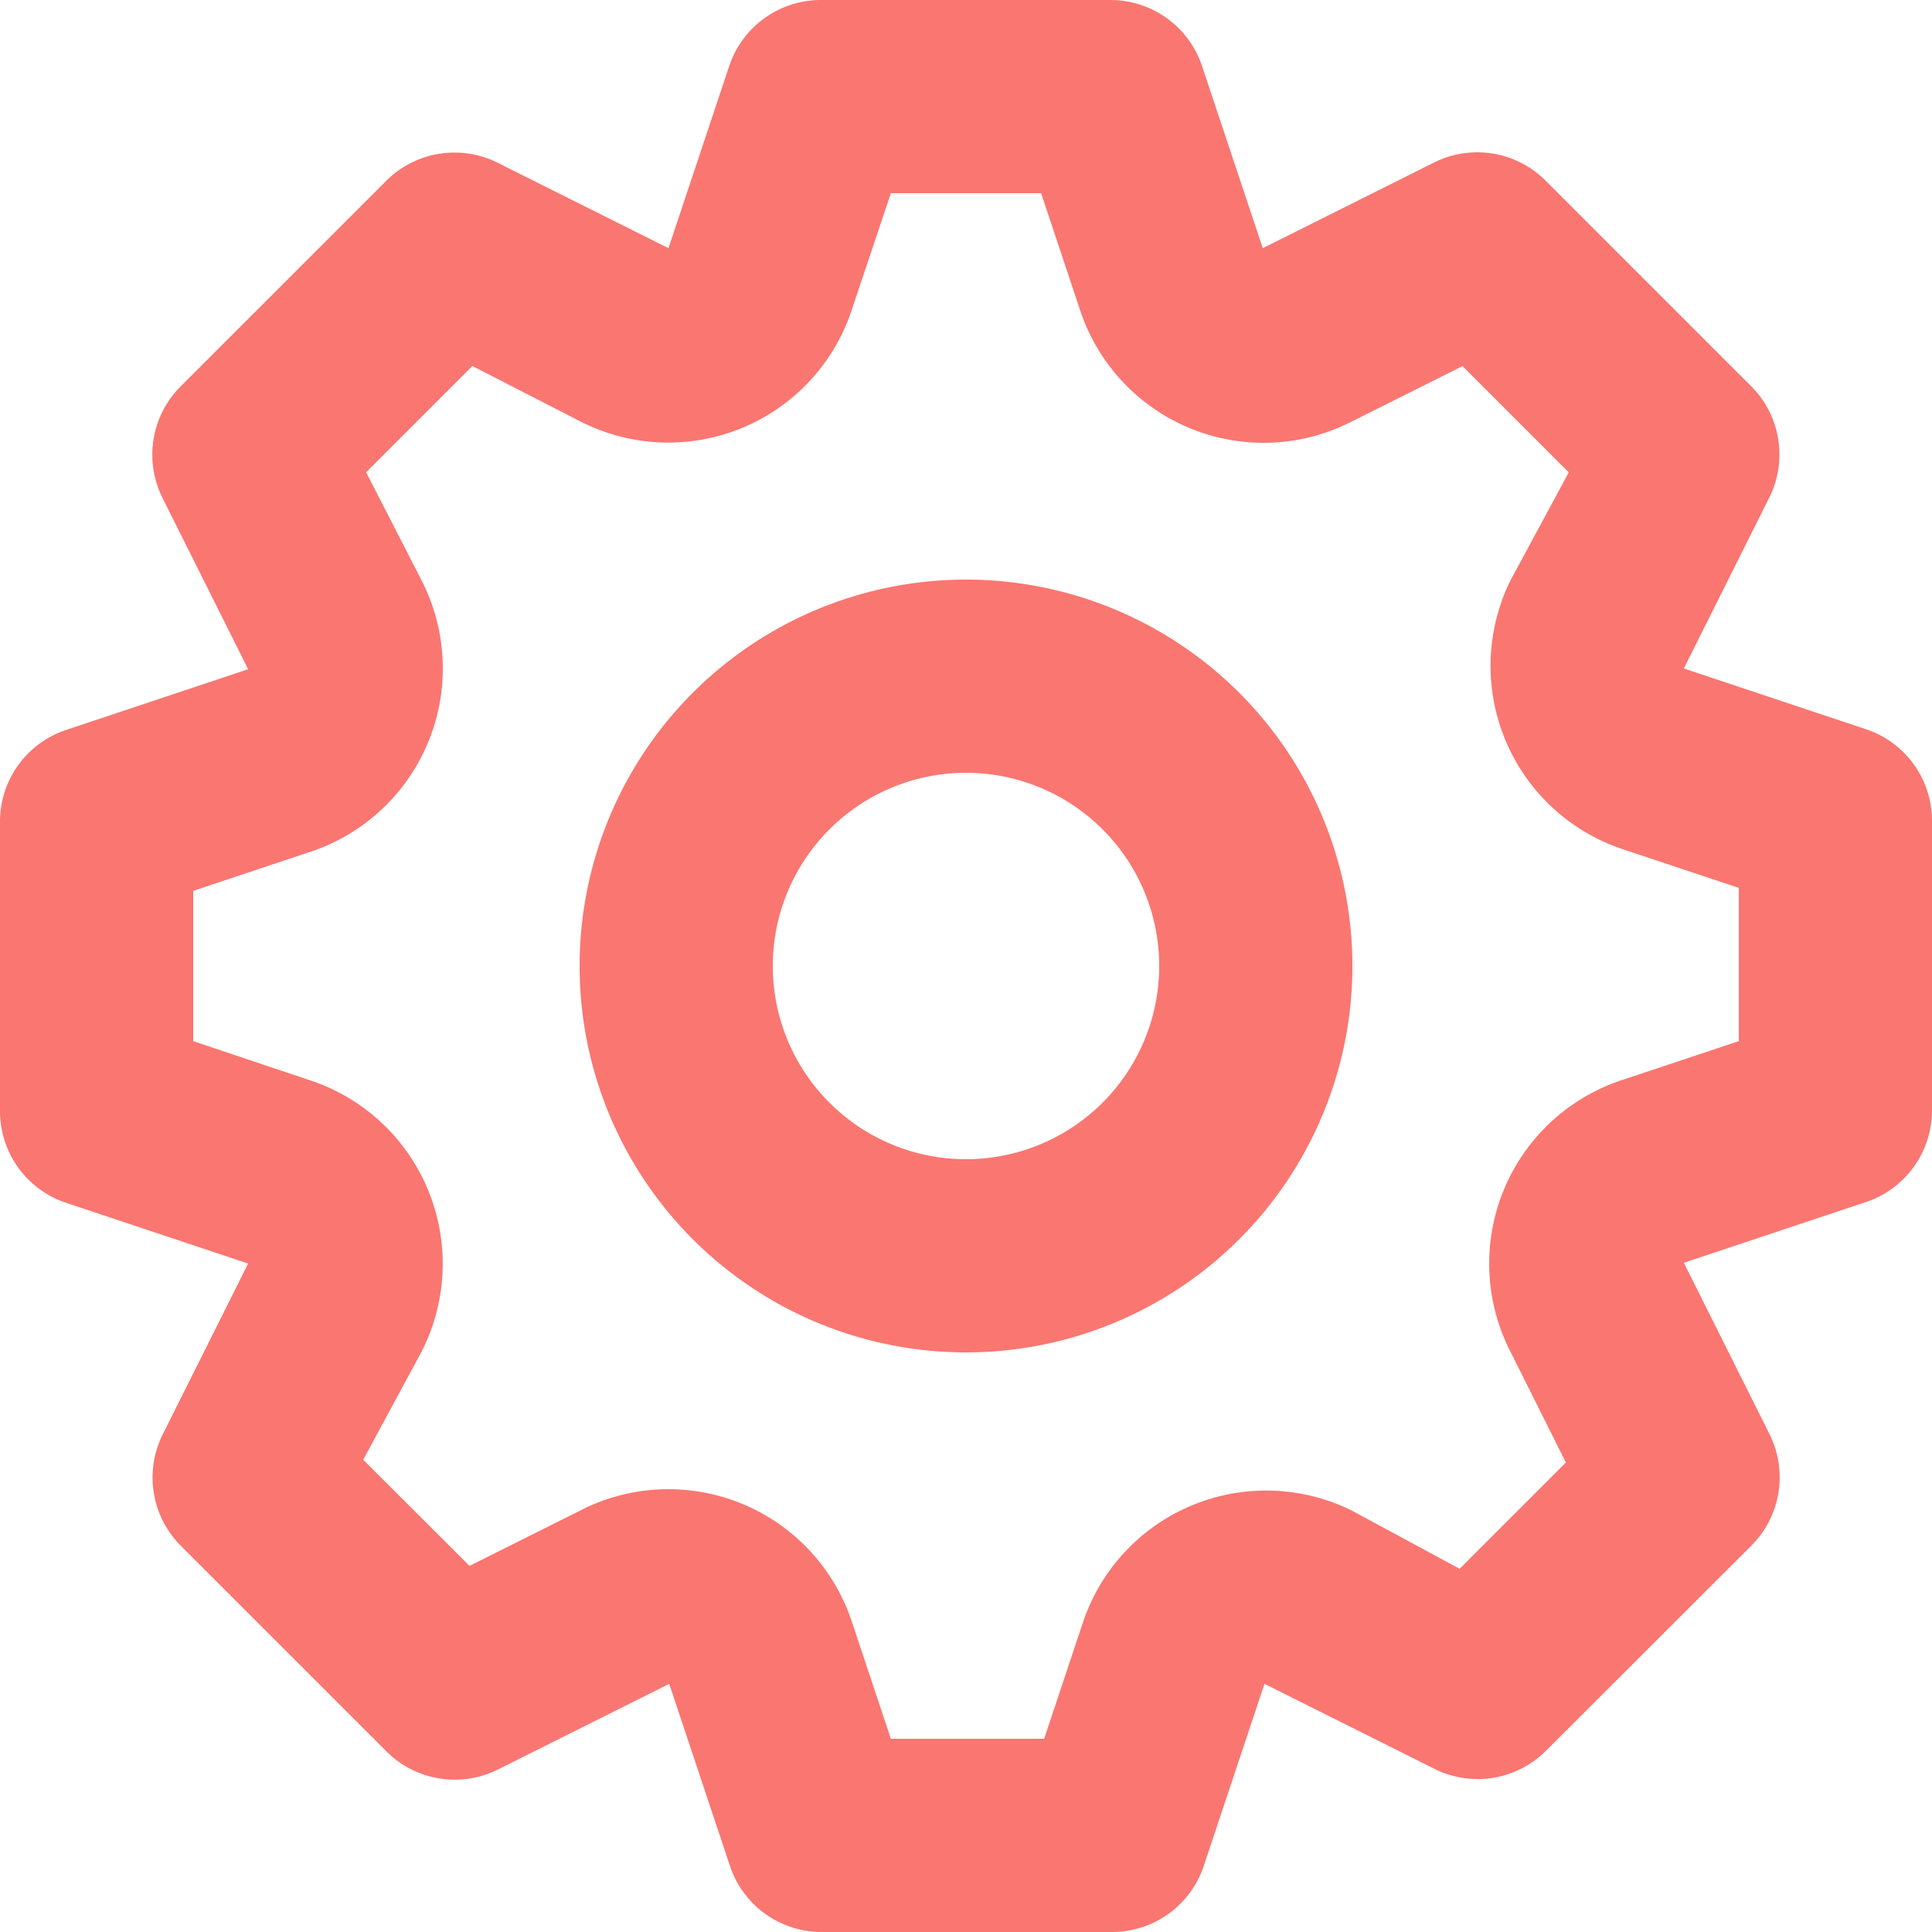 <svg xmlns="http://www.w3.org/2000/svg" width="36" height="36" viewBox="0 0 36 36">
  <path id="cog" d="M36.776,15.59l-3.4-1.134,1.6-3.2A1.8,1.8,0,0,0,34.634,9.2L30.8,5.366a1.8,1.8,0,0,0-2.07-.342l-3.2,1.6-1.134-3.4A1.8,1.8,0,0,0,22.7,2H17.3a1.8,1.8,0,0,0-1.71,1.224l-1.134,3.4-3.2-1.6A1.8,1.8,0,0,0,9.2,5.366L5.366,9.2a1.8,1.8,0,0,0-.342,2.07l1.6,3.2-3.4,1.134A1.8,1.8,0,0,0,2,17.3v5.4a1.8,1.8,0,0,0,1.224,1.71l3.4,1.134-1.6,3.2A1.8,1.8,0,0,0,5.366,30.8L9.2,34.634a1.8,1.8,0,0,0,2.07.342l3.2-1.6,1.134,3.4A1.8,1.8,0,0,0,17.318,38h5.4a1.8,1.8,0,0,0,1.71-1.224l1.134-3.4,3.2,1.6a1.8,1.8,0,0,0,2.034-.342L34.634,30.8a1.8,1.8,0,0,0,.342-2.07l-1.6-3.2,3.4-1.134A1.8,1.8,0,0,0,38,22.7V17.3a1.8,1.8,0,0,0-1.224-1.71ZM34.4,21.4l-2.16.72A3.6,3.6,0,0,0,30.152,27.2l1.026,2.052-1.98,1.98-2-1.08a3.6,3.6,0,0,0-5.022,2.088l-.72,2.16H18.6l-.72-2.16A3.6,3.6,0,0,0,12.8,30.152l-2.052,1.026L8.768,29.2l1.08-2A3.6,3.6,0,0,0,7.76,22.124L5.6,21.4V18.6l2.16-.72A3.6,3.6,0,0,0,9.848,12.8l-1.026-2,1.98-1.98,2,1.026A3.6,3.6,0,0,0,17.876,7.76L18.6,5.6H21.4l.72,2.16A3.6,3.6,0,0,0,27.2,9.848l2.052-1.026,1.98,1.98-1.08,2a3.6,3.6,0,0,0,2.088,5.022l2.16.72ZM20,12.8A7.2,7.2,0,1,0,27.2,20,7.2,7.2,0,0,0,20,12.8Zm0,10.8A3.6,3.6,0,1,1,23.6,20,3.6,3.6,0,0,1,20,23.6Z" transform="translate(-2 -2)" fill="#fa7671"/>
</svg>
